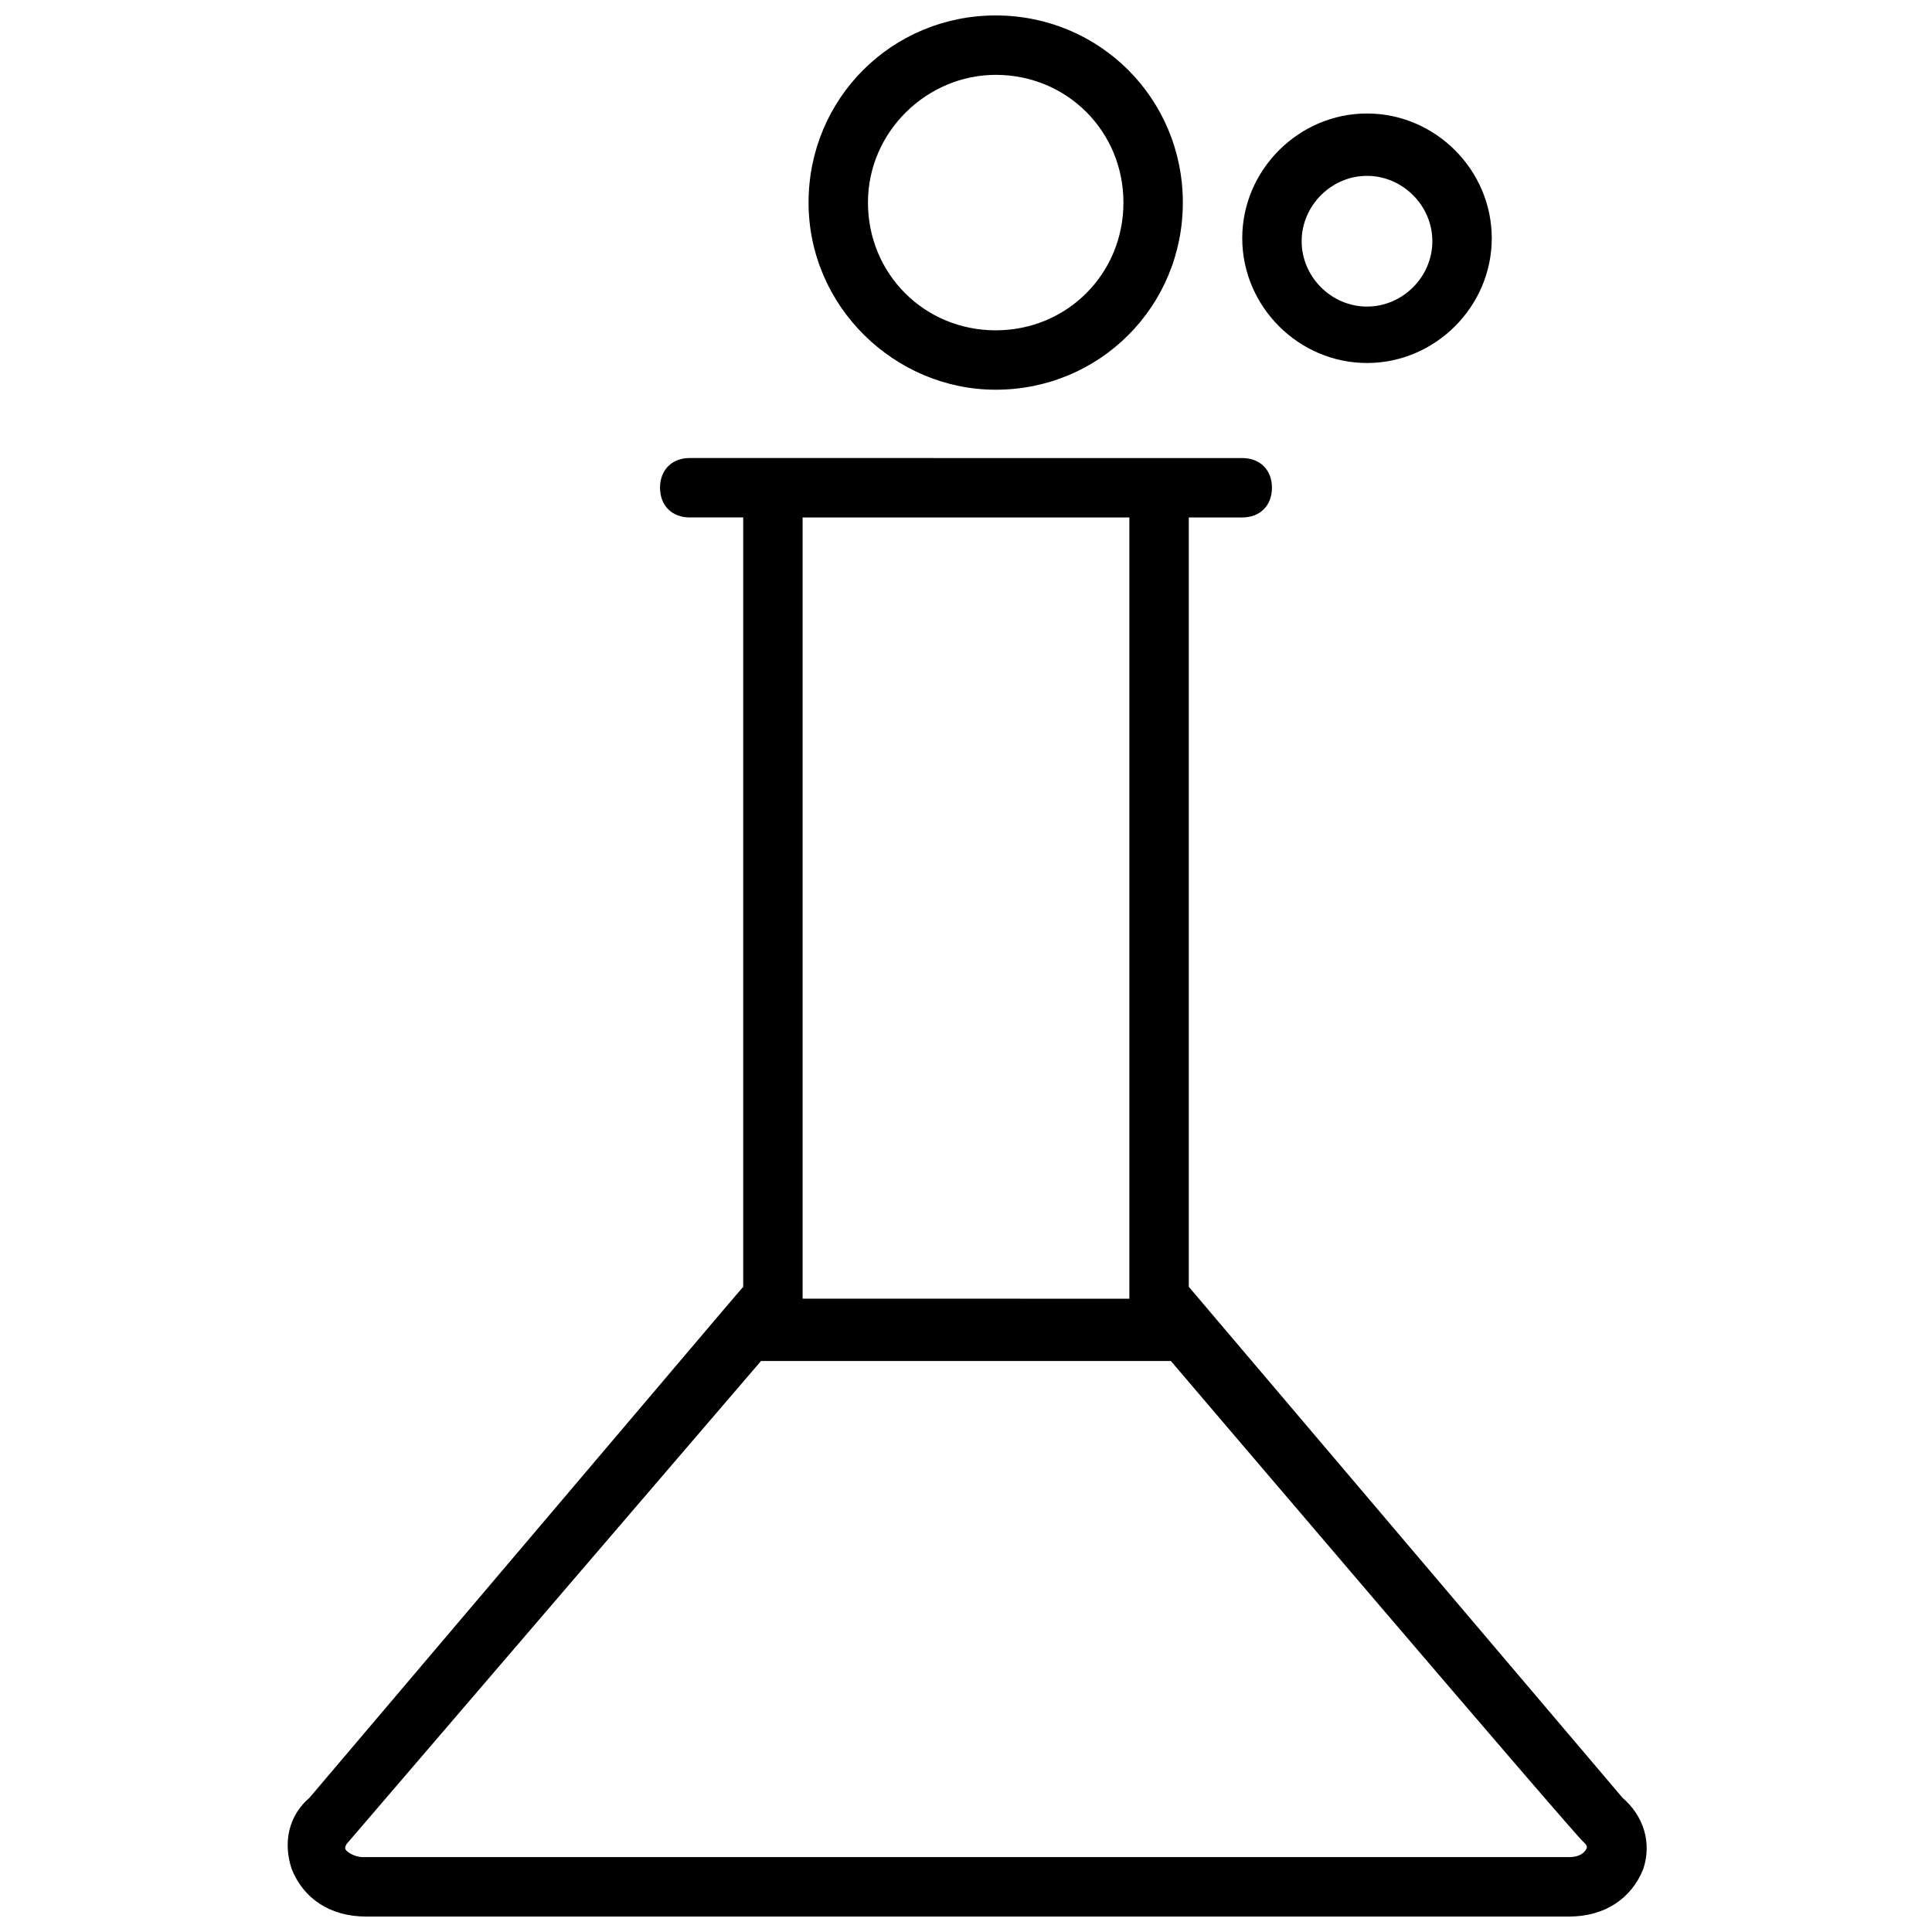 <?xml version="1.0" encoding="UTF-8"?>
<!-- Uploaded to: ICON Repo, www.svgrepo.com, Generator: ICON Repo Mixer Tools -->
<svg width="800px" height="800px" version="1.1" viewBox="144 144 512 512" xmlns="http://www.w3.org/2000/svg">
 <defs>
  <clipPath id="b">
   <path d="m220 265h361v386.9h-361z"/>
  </clipPath>
  <clipPath id="a">
   <path d="m358 148.09h100v99.906h-100z"/>
  </clipPath>
 </defs>
 <g clip-path="url(#b)">
  <path d="m573.97 620.41-114.93-135.4v-203.88h14.168c4.723 0 7.871-3.148 7.871-7.871 0-4.723-3.148-7.871-7.871-7.871l-146.42-0.004c-4.723 0-7.871 3.148-7.871 7.871 0 4.723 3.148 7.871 7.871 7.871h14.168v203.89l-4.723 5.512-110.21 129.89c-5.512 4.723-7.086 11.809-4.723 18.895 3.148 7.871 10.234 12.594 19.68 12.594h318.82c9.445 0 16.531-4.723 19.68-12.594 2.363-7.086 0-14.172-5.512-18.895zm-217.27-132.25v-207.03h86.594v207.04zm207.82 145.63c-0.789 1.574-2.363 2.363-4.723 2.363h-319.61c-2.363 0-4.723-1.574-4.723-2.363 0 0 0-0.789 0.789-1.574l109.42-127.53h108.63s108.63 127.53 109.42 127.53c0.785 0.789 0.785 0.789 0.785 1.574z"/>
 </g>
 <g clip-path="url(#a)">
  <path d="m407.87 247.28c27.551 0 49.594-22.043 49.594-49.594s-22.043-49.594-49.594-49.594c-27.551 0-49.594 22.043-49.594 49.594s22.828 49.594 49.594 49.594zm0-83.445c18.895 0 33.852 14.957 33.852 33.852s-14.957 33.852-33.852 33.852c-18.895 0-33.852-14.957-33.852-33.852s15.746-33.852 33.852-33.852z"/>
 </g>
 <path d="m506.27 240.2c18.105 0 33.062-14.957 33.062-33.062 0-18.105-14.957-33.062-33.062-33.062s-33.062 14.957-33.062 33.062c0 18.105 14.957 33.062 33.062 33.062zm0-49.594c9.445 0 17.32 7.871 17.32 17.32 0 9.445-7.871 17.32-17.32 17.32-9.445 0-17.32-7.871-17.32-17.32 0.004-9.445 7.875-17.32 17.32-17.32z"/>
</svg>